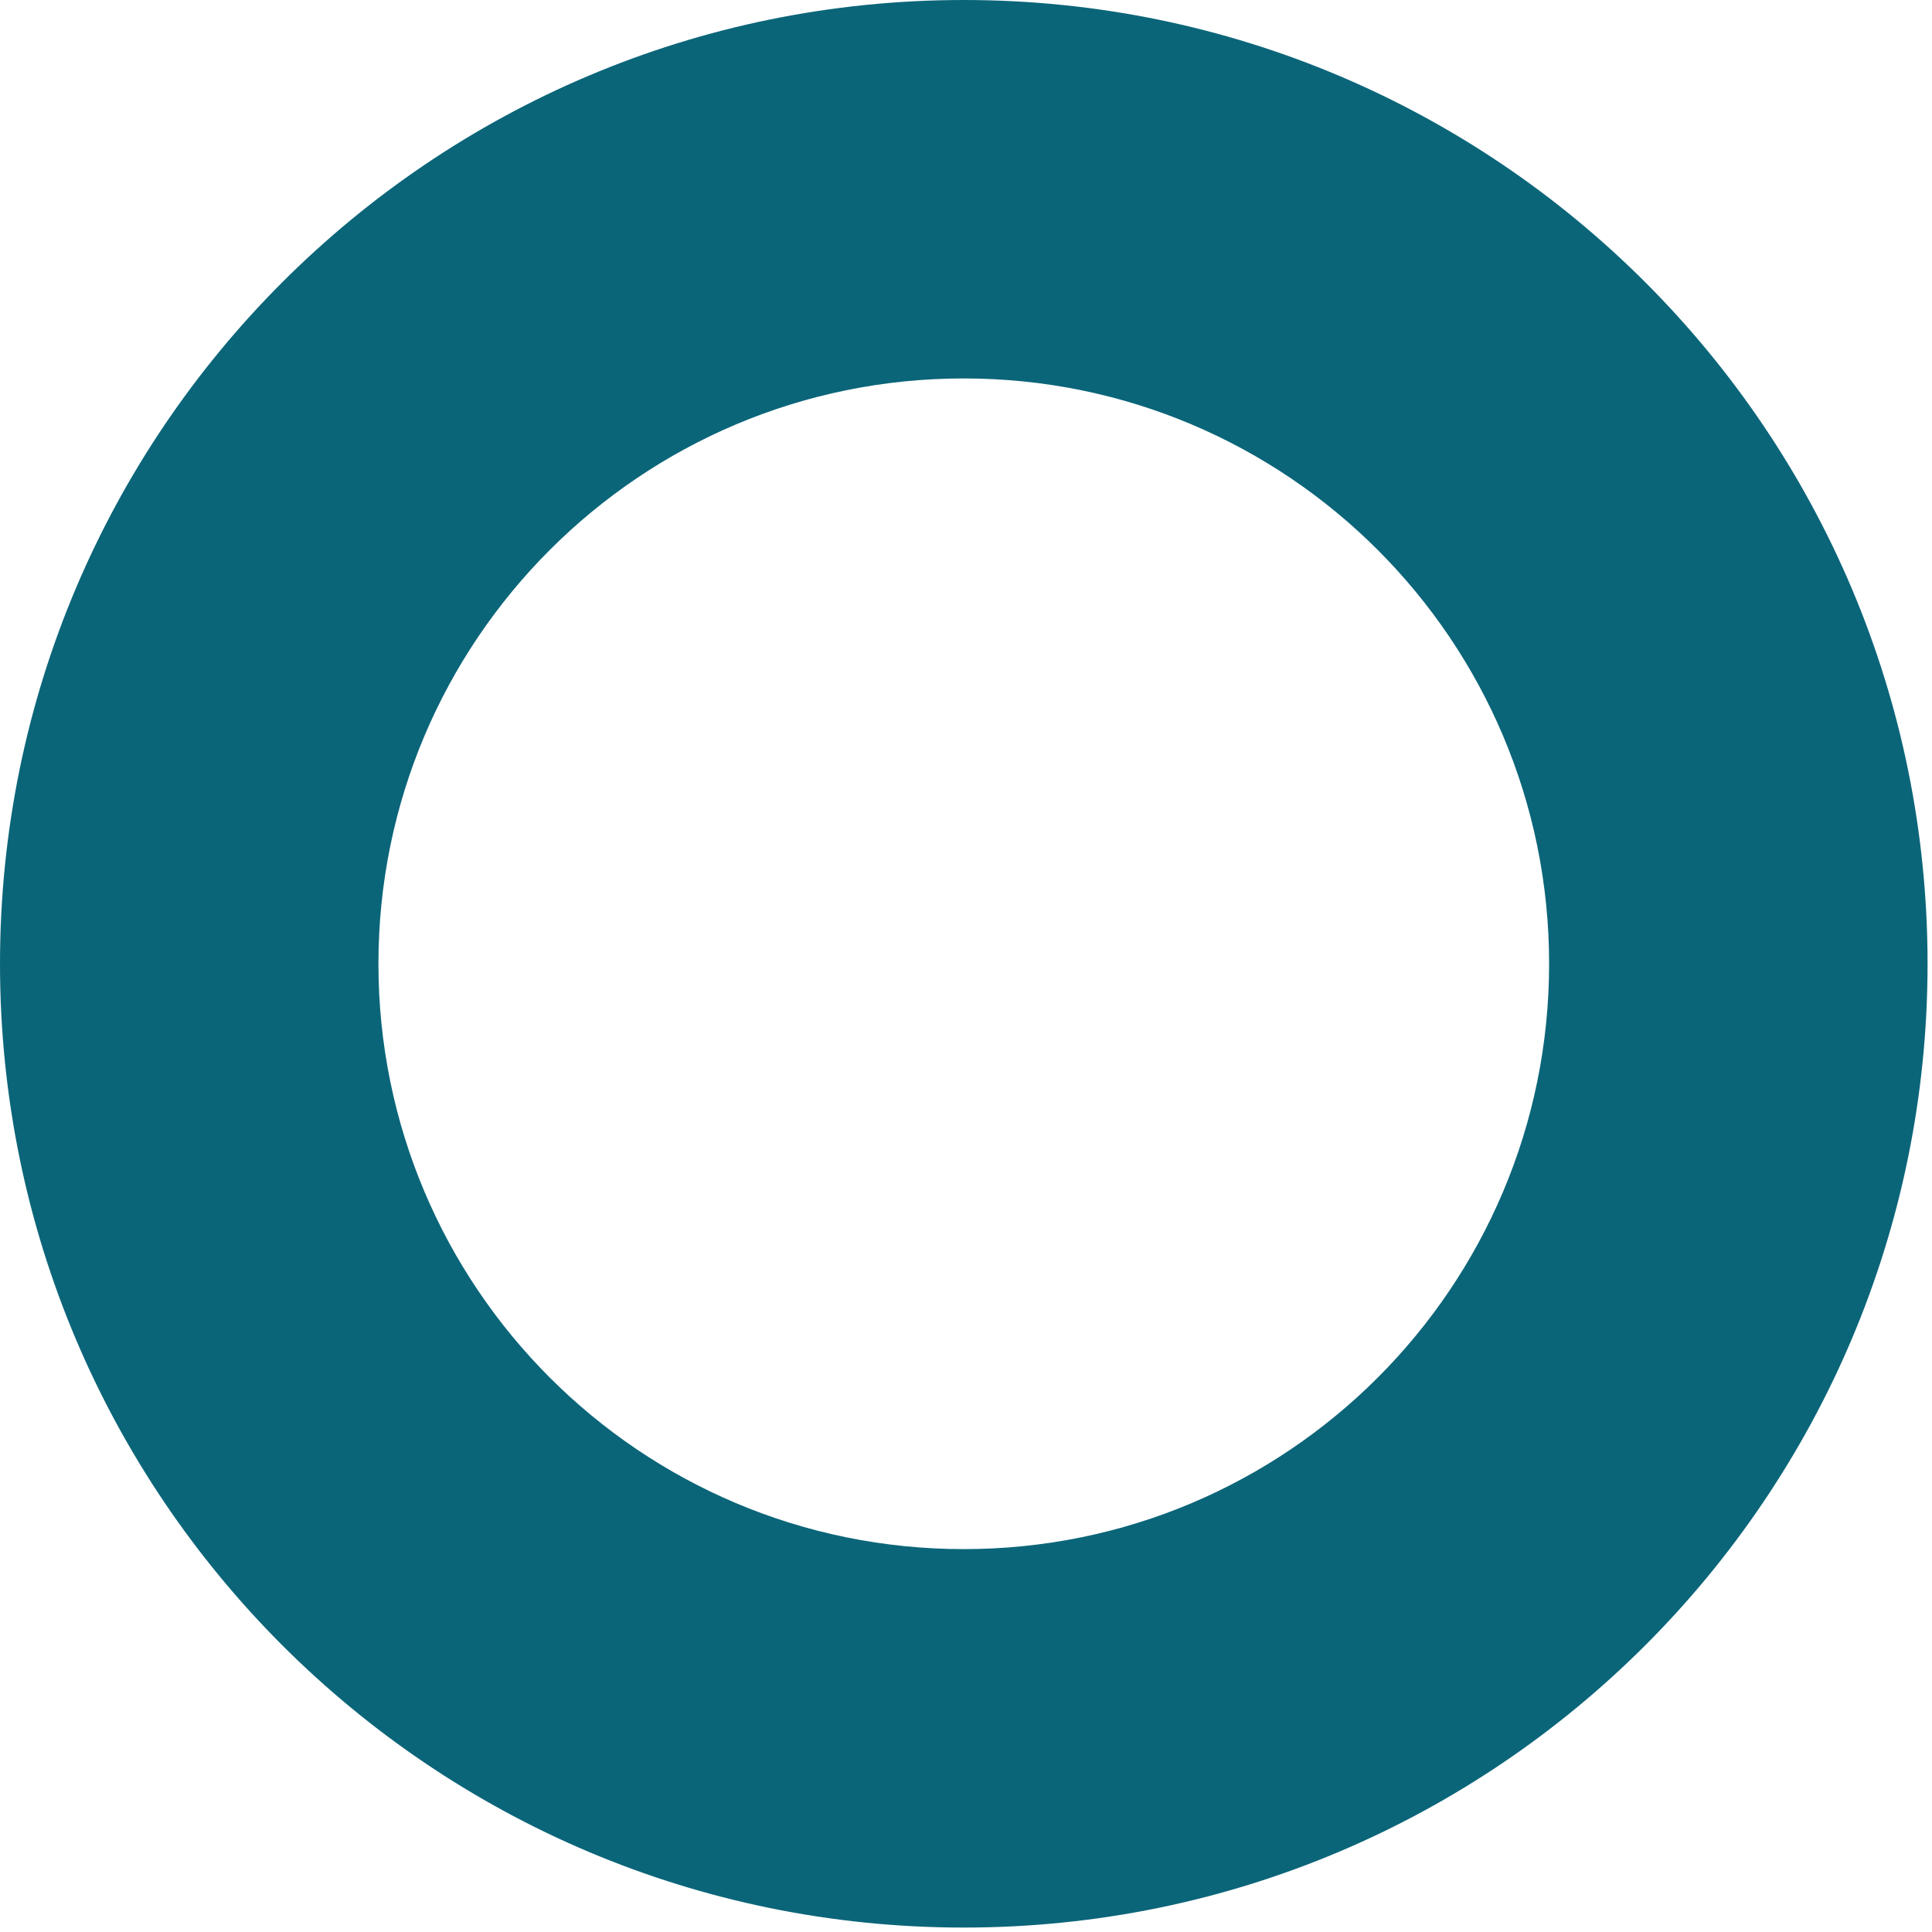 <svg xmlns="http://www.w3.org/2000/svg" width="175" height="175" viewBox="0 0 175 175" fill="none"><path d="M87.299 0C39.082 0 0 39.082 0 87.299C0 135.516 39.082 174.598 87.299 174.598C135.516 174.598 174.598 135.516 174.598 87.299C174.598 39.082 135.516 0 87.299 0ZM87.299 140.318C58.015 140.318 34.279 116.582 34.279 87.299C34.279 58.015 58.015 34.279 87.299 34.279C116.582 34.279 140.318 58.015 140.318 87.299C140.318 116.582 116.582 140.318 87.299 140.318Z" fill="#0b6579"></path></svg>